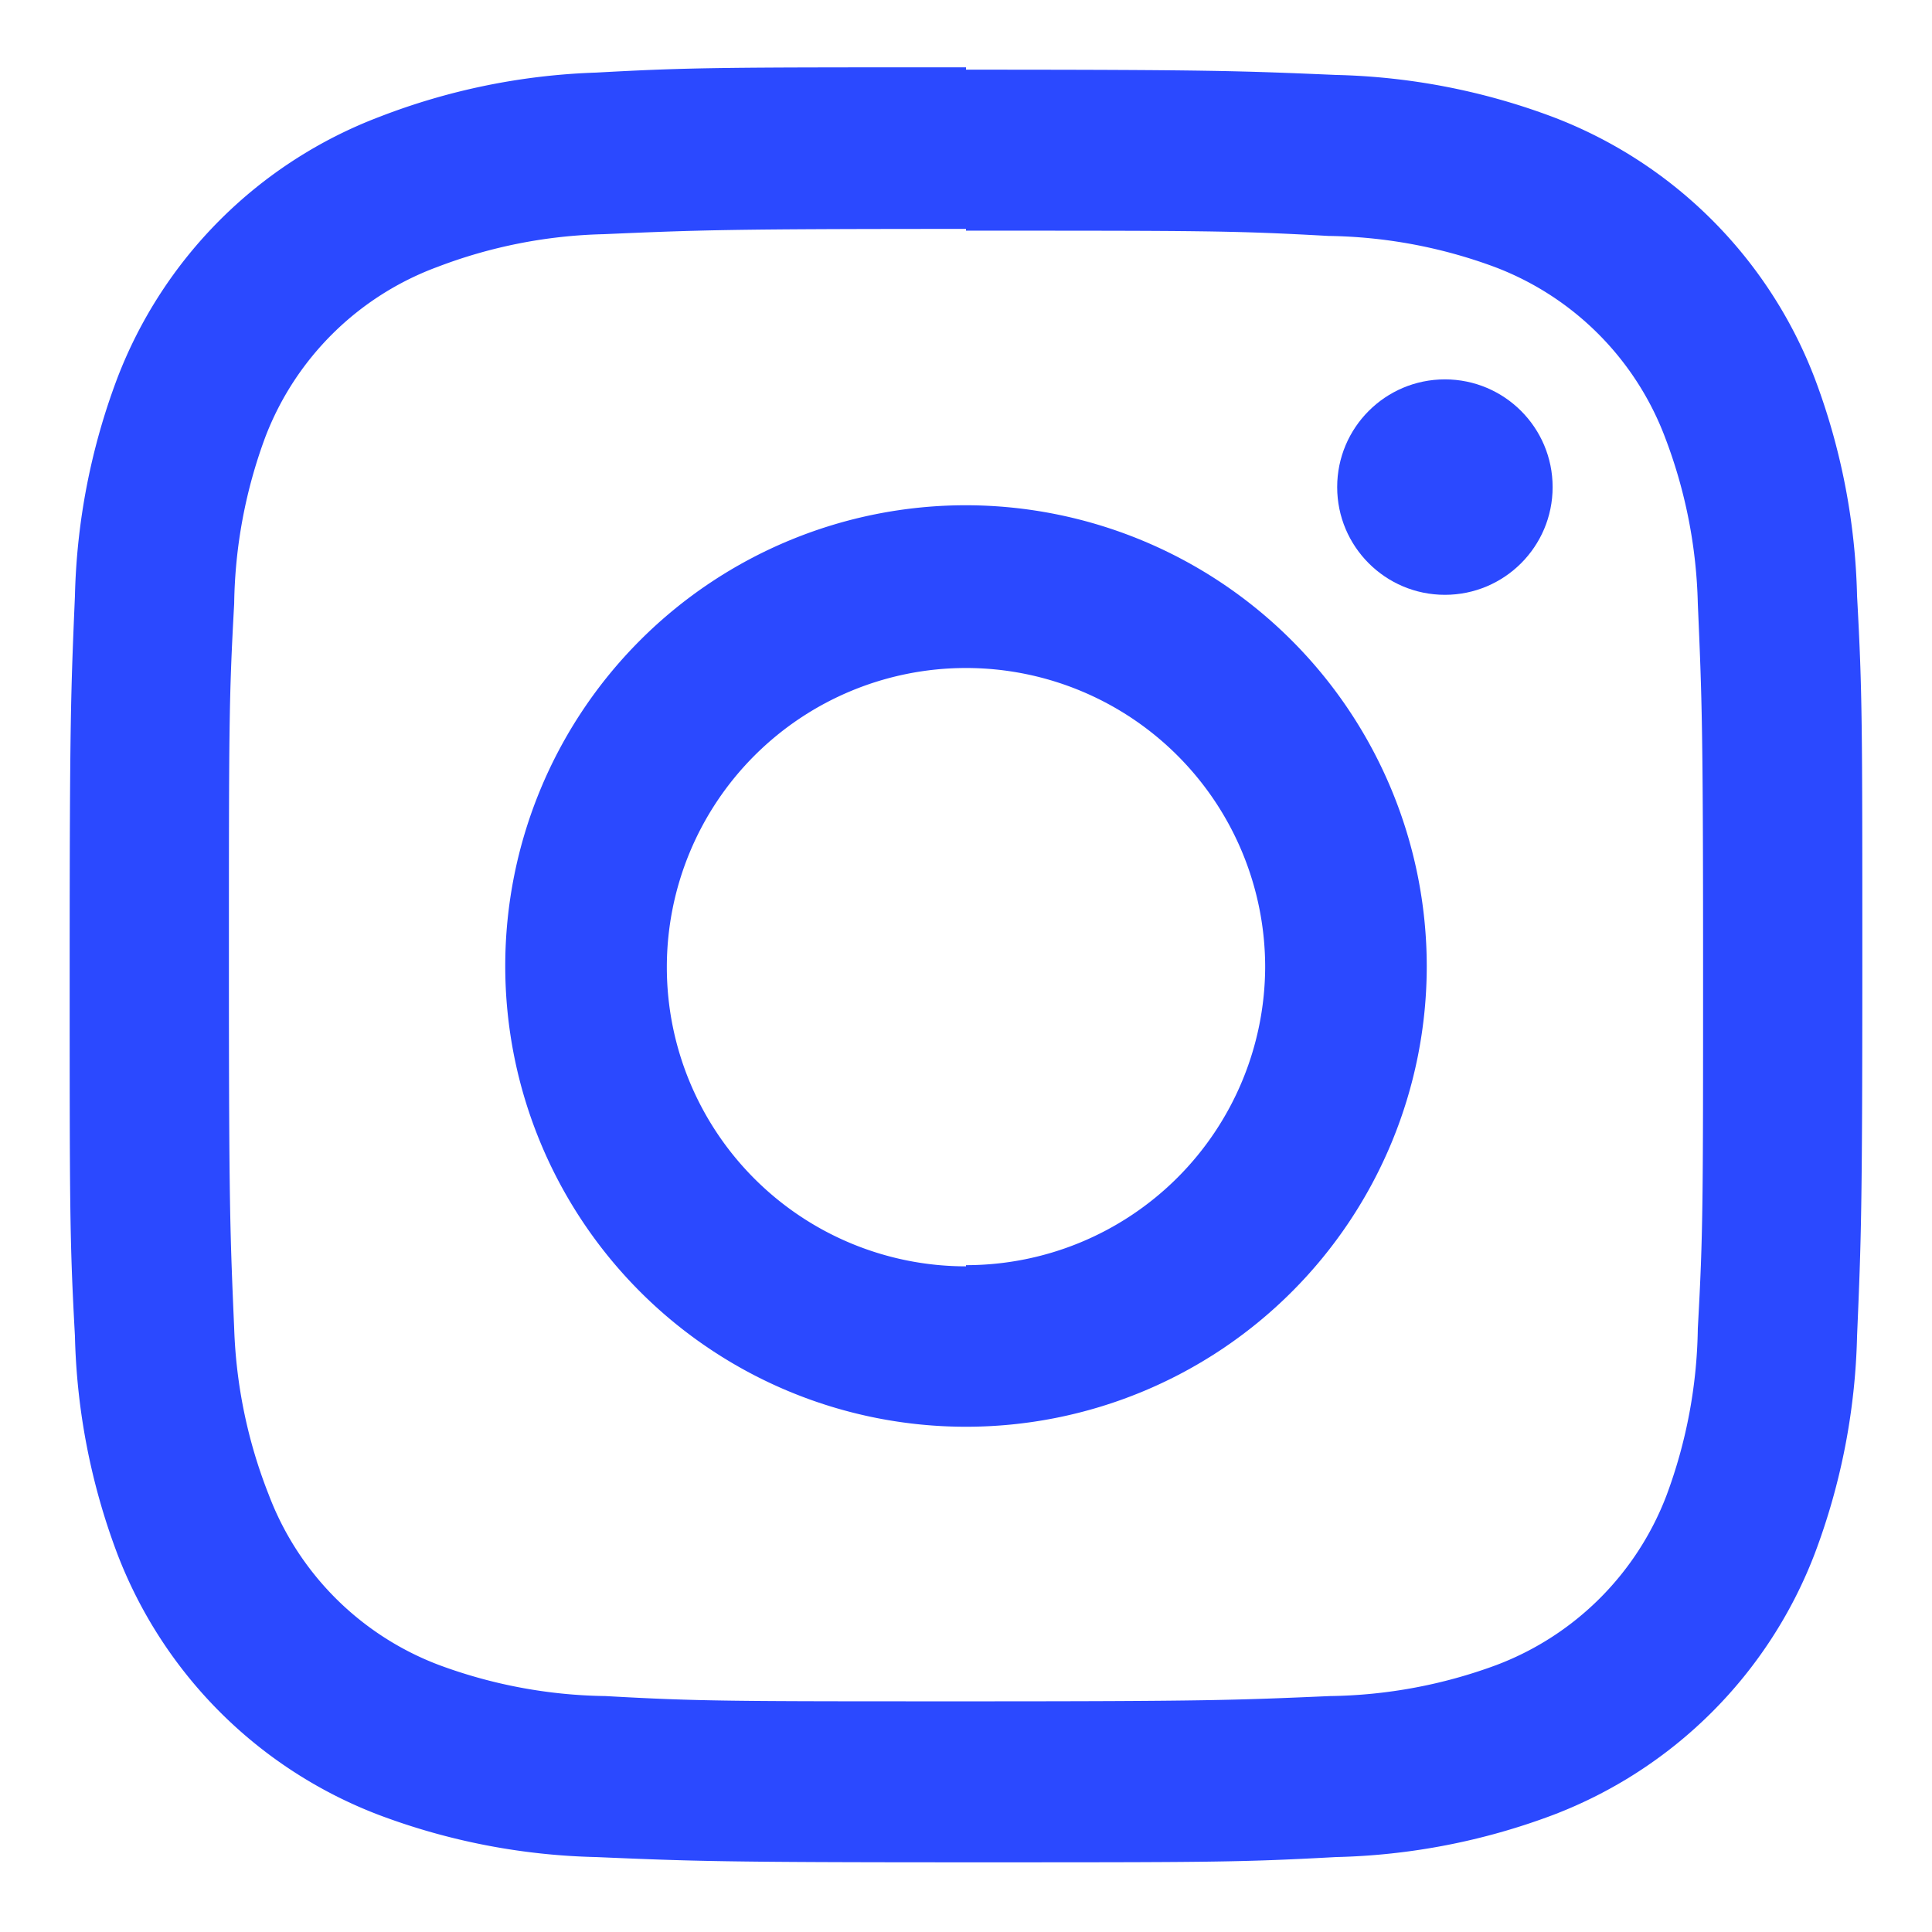 <svg id="Layer_1" data-name="Layer 1" xmlns="http://www.w3.org/2000/svg" viewBox="0 0 33 33"><defs><style>.cls-1{fill:#2b49ff;}</style></defs><path class="cls-1" d="M16.5,3.94c4.09,0,4.57,0,6.19.09a8.49,8.49,0,0,1,2.84.53,5,5,0,0,1,2.91,2.91A8.49,8.49,0,0,1,29,10.31c.07,1.62.09,2.1.09,6.19s0,4.57-.09,6.19a8.49,8.49,0,0,1-.53,2.84,5,5,0,0,1-2.91,2.91,8.49,8.49,0,0,1-2.84.53c-1.61.07-2.1.09-6.19.09s-4.58,0-6.19-.09a8.49,8.49,0,0,1-2.84-.53,5,5,0,0,1-2.91-2.91A8.49,8.49,0,0,1,4,22.69c-.07-1.62-.09-2.1-.09-6.19s0-4.57.09-6.19a8.49,8.49,0,0,1,.53-2.84A5,5,0,0,1,7.47,4.56,8.49,8.49,0,0,1,10.31,4c1.62-.07,2.1-.09,6.19-.09m0-2.76c-4.16,0-4.68,0-6.32.09A11.25,11.25,0,0,0,6.47,2,7.73,7.73,0,0,0,2,6.47a11.25,11.25,0,0,0-.72,3.71c-.07,1.64-.09,2.16-.09,6.32s0,4.68.09,6.32A11.25,11.25,0,0,0,2,26.53,7.73,7.73,0,0,0,6.47,31a11.25,11.25,0,0,0,3.71.72c1.64.07,2.16.09,6.32.09s4.68,0,6.32-.09A11.25,11.25,0,0,0,26.53,31,7.73,7.73,0,0,0,31,26.53a11.25,11.25,0,0,0,.72-3.71c.07-1.64.09-2.16.09-6.32s0-4.68-.09-6.32A11.25,11.25,0,0,0,31,6.47,7.73,7.73,0,0,0,26.53,2a11.25,11.25,0,0,0-3.71-.72c-1.64-.07-2.16-.09-6.32-.09Z"/><path class="cls-1" d="M16.5,8.63a7.87,7.87,0,1,0,7.87,7.87A7.88,7.88,0,0,0,16.5,8.63Zm0,13a5.11,5.11,0,1,1,5.11-5.11A5.11,5.11,0,0,1,16.5,21.61Z"/><circle class="cls-1" cx="24.68" cy="8.32" r="1.84"/></svg>